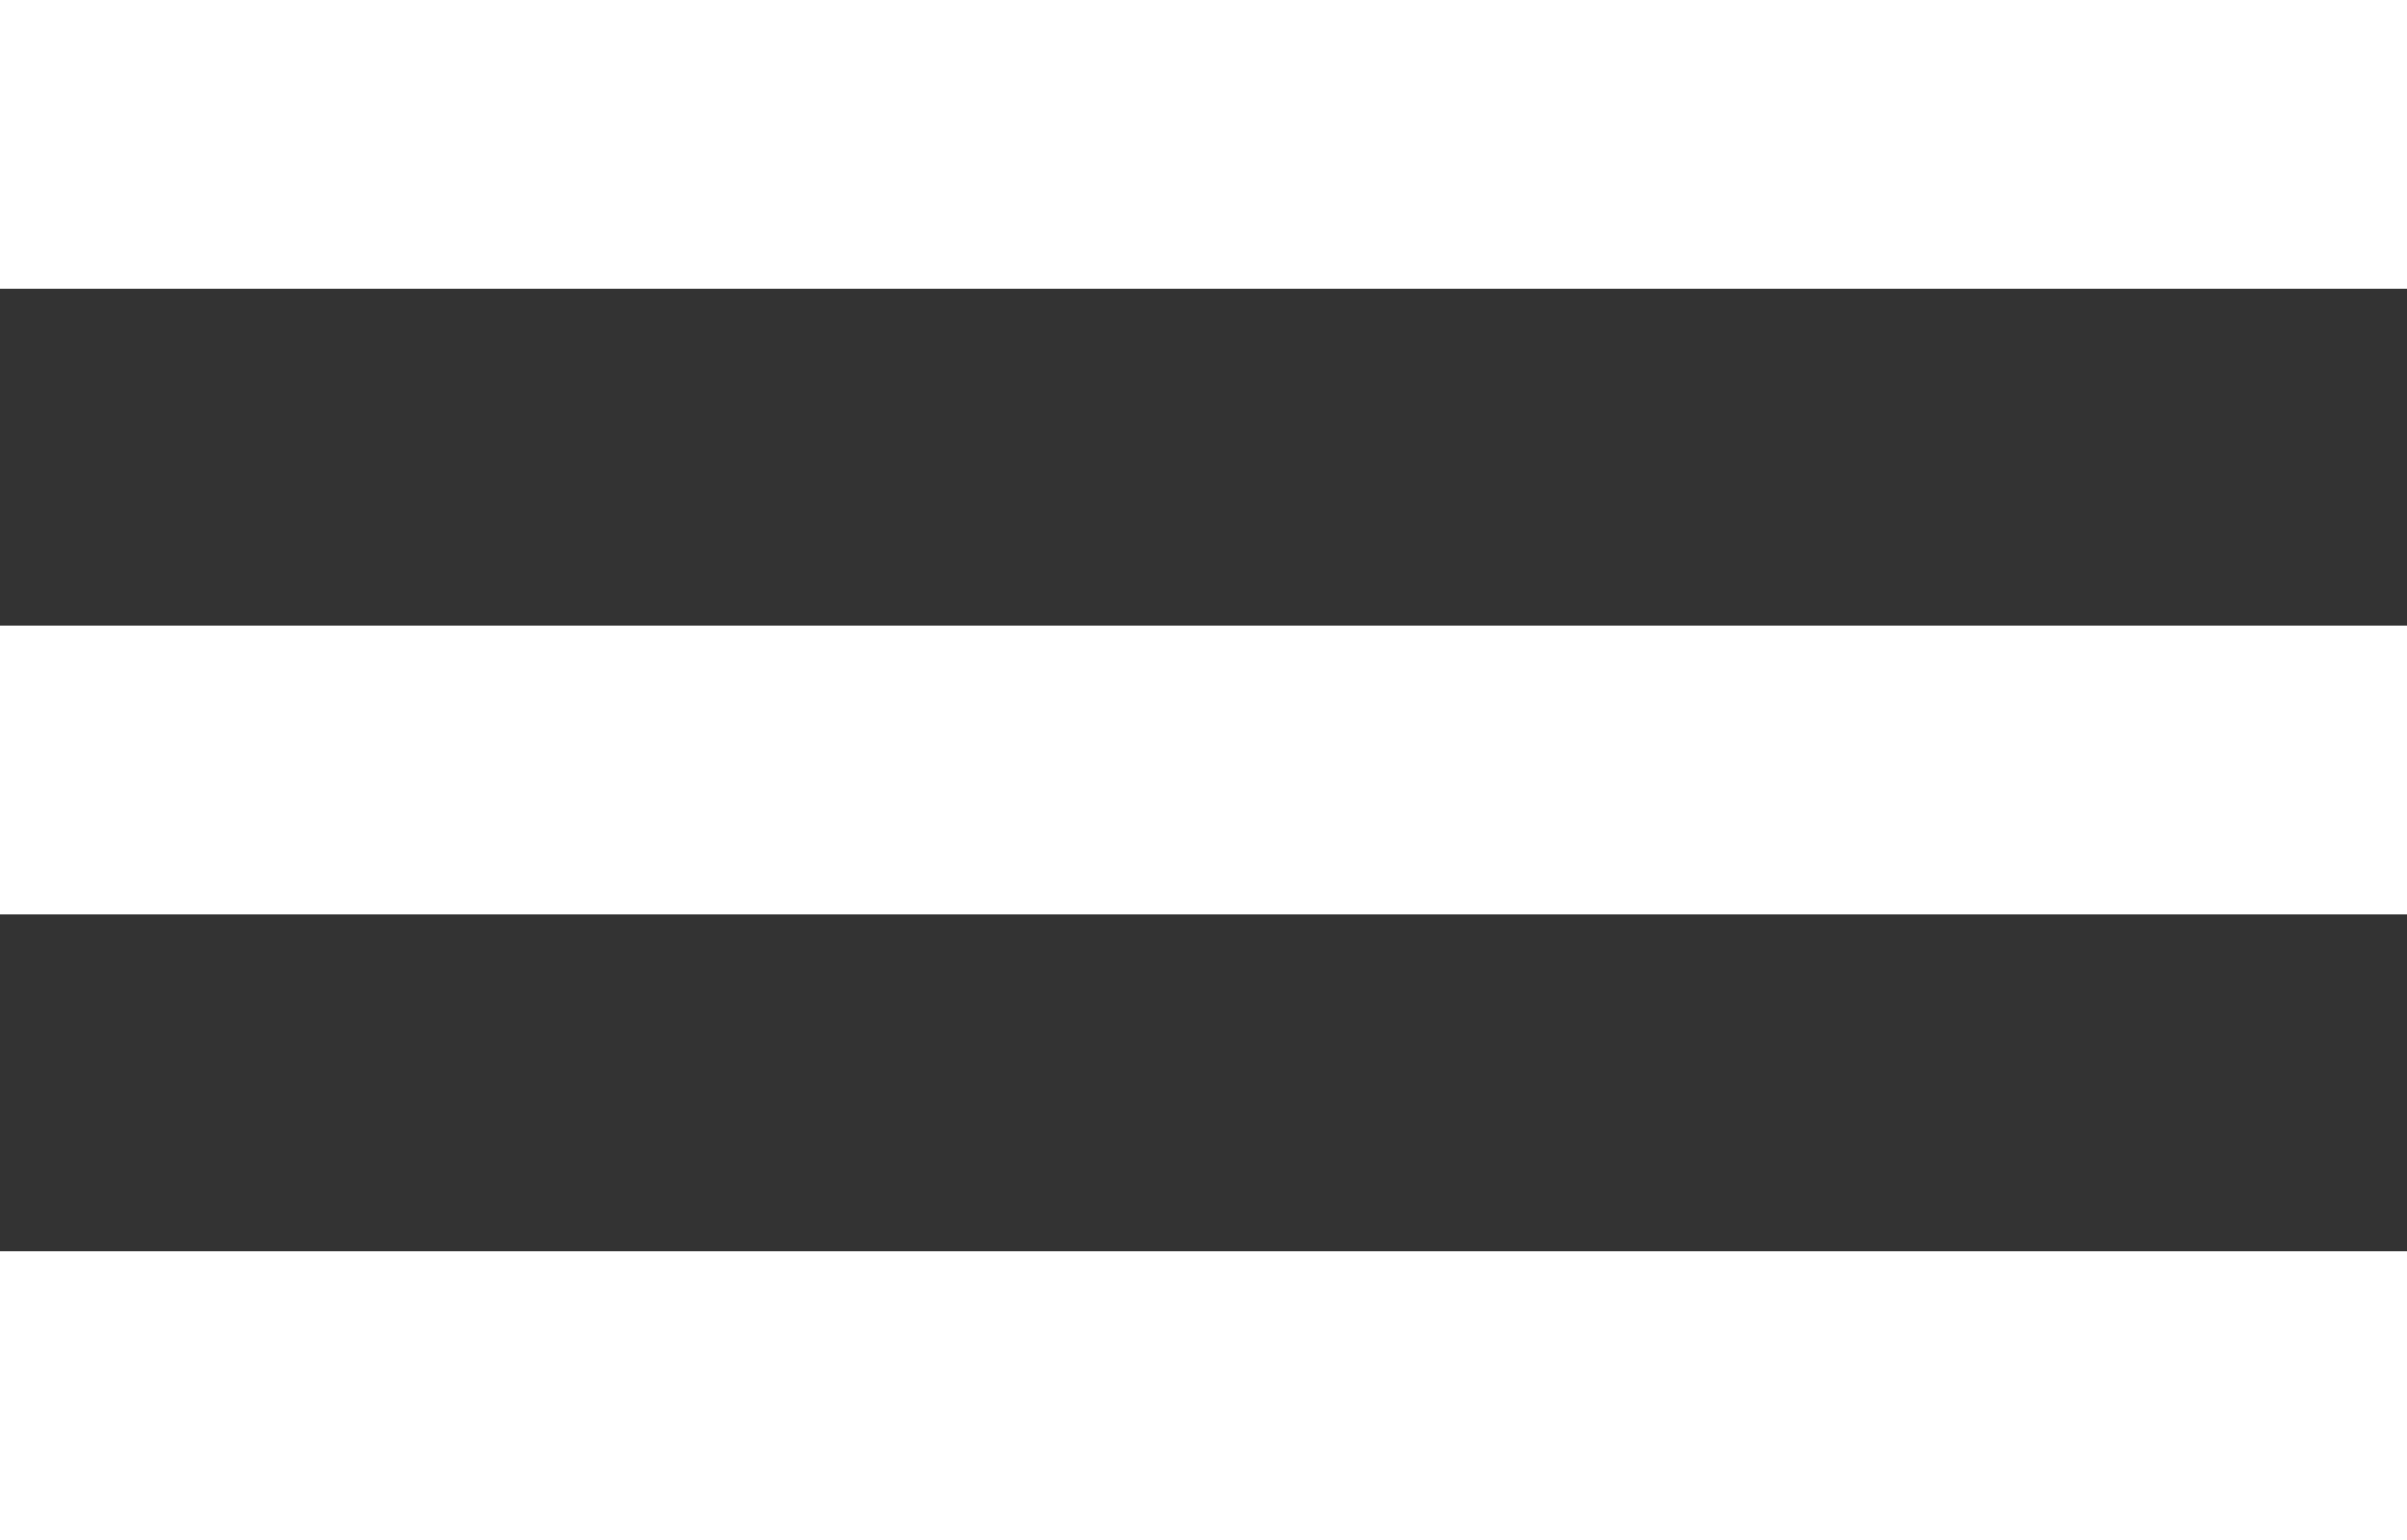 <svg xmlns="http://www.w3.org/2000/svg" width="25" height="16" viewBox="0 0 25 16"><rect x="0" y="0" width="25" height="16" fill="#333333" stroke="none"/><g transform="translate(-1593.5 -110)"><line x2="25" transform="translate(1593.5 111.5)" fill="none" stroke="#fff" stroke-width="3"/><line x2="25" transform="translate(1593.5 118)" fill="none" stroke="#fff" stroke-width="3"/><line x2="25" transform="translate(1593.5 124.5)" fill="none" stroke="#fff" stroke-width="3"/></g></svg>